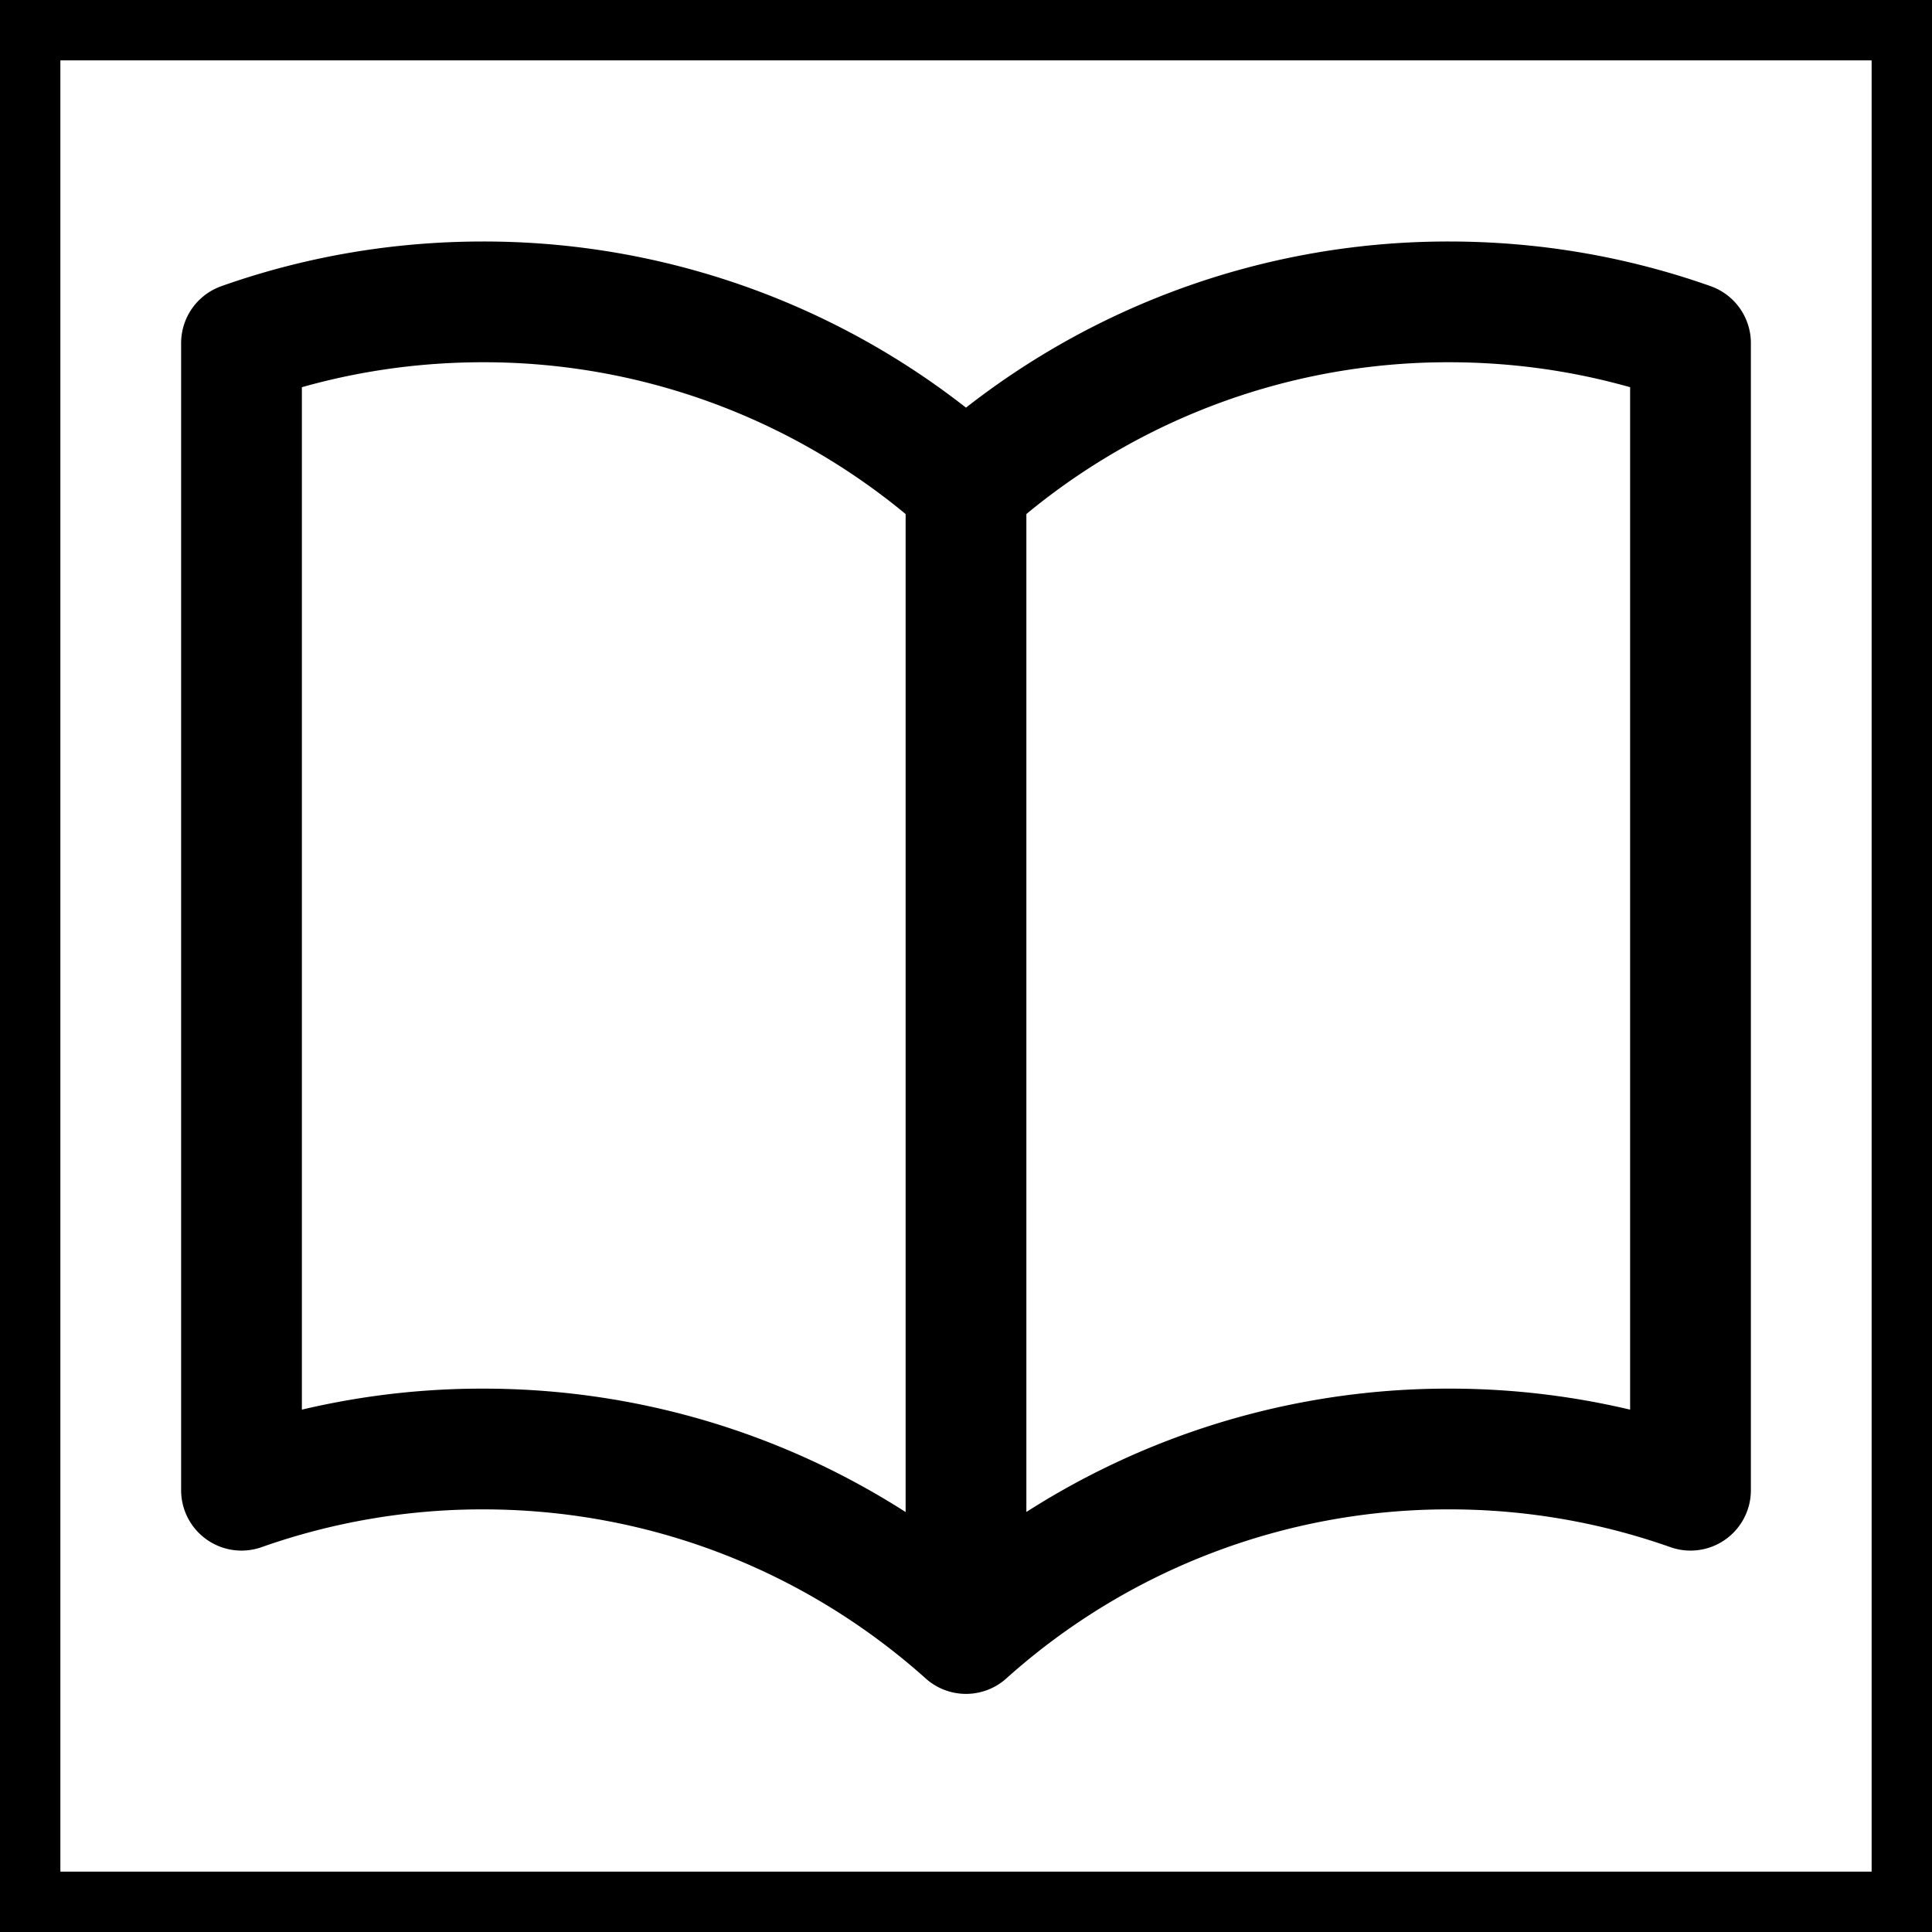 <svg xmlns="http://www.w3.org/2000/svg" fill="none" viewBox="0 0 24 24" stroke-width="1.5" stroke="currentColor">
  <rect x="0" y="0" width="24" height="24" fill="#808080" stroke="none"/>
  <rect width="24" height="24" fill="#fff"/>
  <path stroke-linecap="round" stroke-linejoin="round" d="M12 6.042A8.967 8.967 0 0 0 6 3.75c-1.052 0-2.062.18-3 .512v14.25A8.987 8.987 0 0 1 6 18c2.305 0 4.408.867 6 2.292m0-14.25a8.966 8.966 0 0 1 6-2.292c1.052 0 2.062.18 3 .512v14.25A8.987 8.987 0 0 0 18 18a8.967 8.967 0 0 0-6 2.292m0-14.25v14.25" />
</svg>